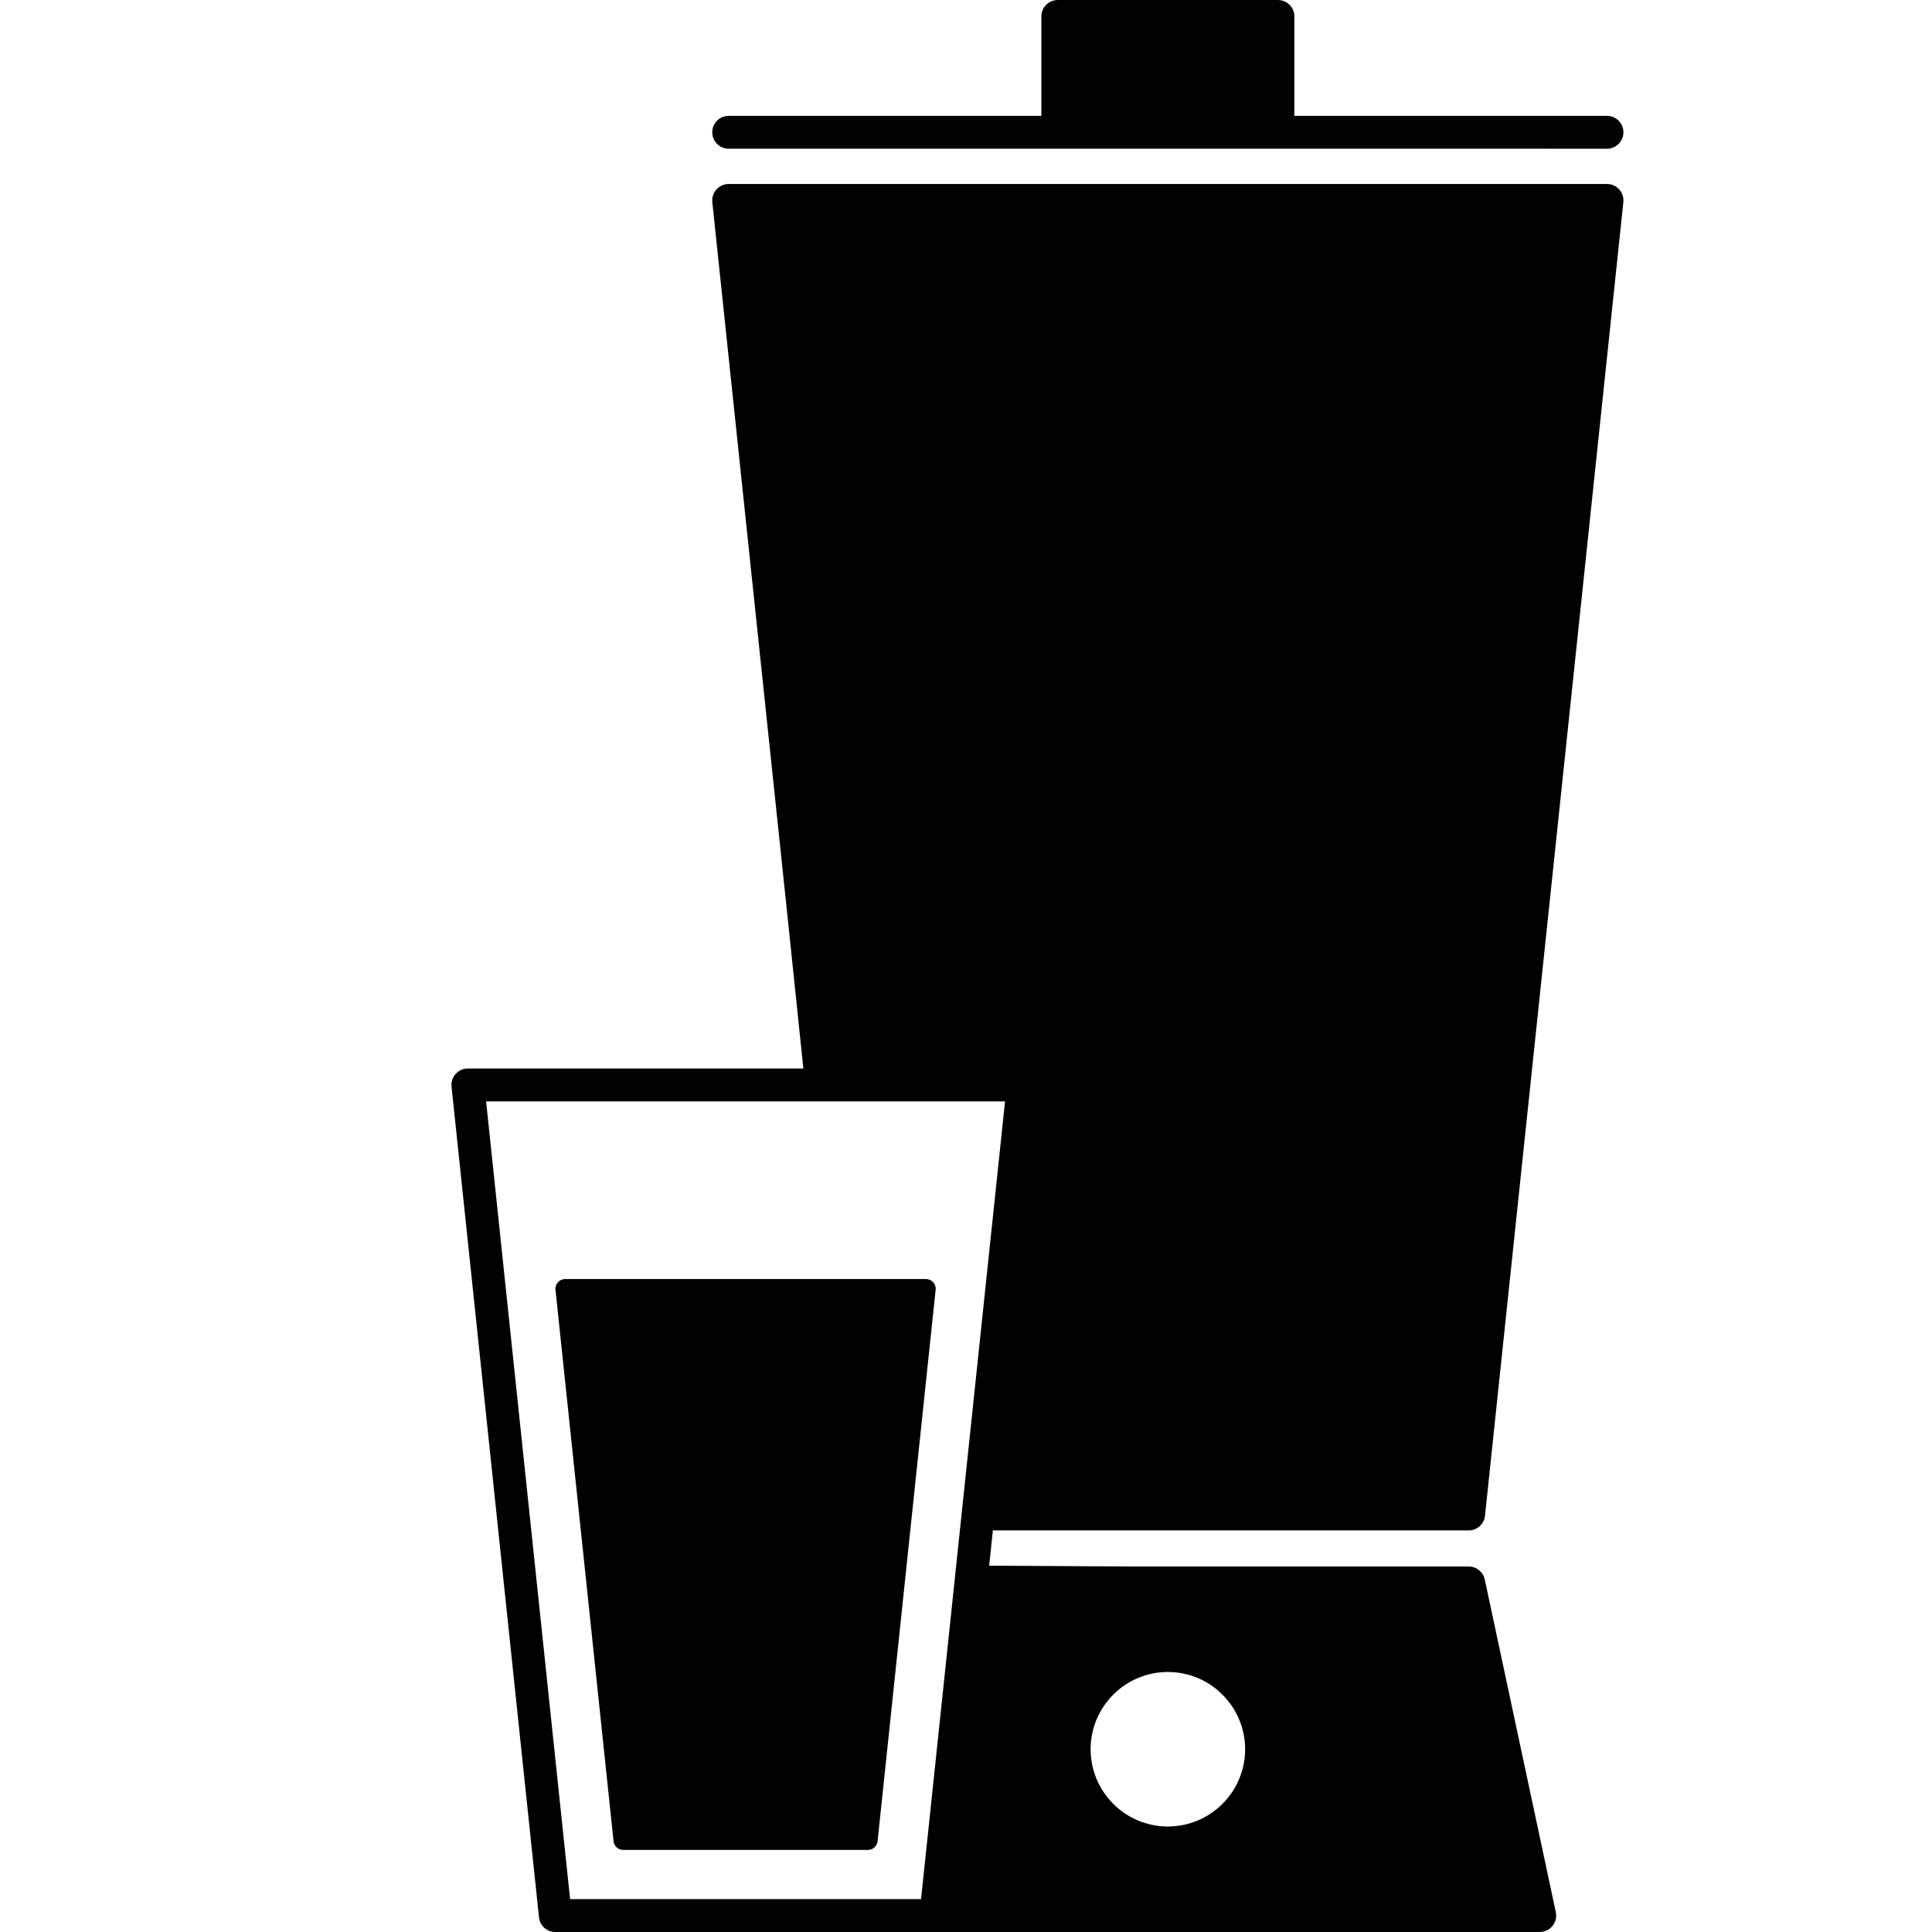 <?xml version="1.0" encoding="utf-8"?>
<!-- Generator: Adobe Illustrator 24.2.1, SVG Export Plug-In . SVG Version: 6.00 Build 0)  -->
<svg version="1.1" id="Layer_1" xmlns="http://www.w3.org/2000/svg" xmlns:xlink="http://www.w3.org/1999/xlink" x="0px" y="0px"
	 viewBox="0 0 400 400" enable-background="new 0 0 400 400" xml:space="preserve">
<g>
	<path fill="#010101" d="M307.539,327.638l-0.127-0.621c-0.339-1.559-1.729-2.688-3.323-2.688h-70.076
		l-29.217-0.169l0.769-7.302h98.524c1.736,0,3.189-1.319,3.365-3.048l0.049-0.459l28.596-271.504
		c0.099-0.96-0.219-1.919-0.861-2.625c-0.635-0.72-1.559-1.129-2.519-1.129H150.856
		c-0.96,0-1.877,0.409-2.519,1.129c-0.642,0.706-0.96,1.665-0.861,2.625l15.748,149.571l3.104,29.81
		h-69.469c-0.96,0-1.884,0.402-2.519,1.122c-0.649,0.72-0.96,1.679-0.854,2.639L111.592,396.952
		c0.176,1.743,1.644,3.048,3.38,3.048h203.806c1.03,0,2.004-0.466,2.653-1.256
		c0.649-0.804,0.889-1.849,0.684-2.857L307.539,327.638z M197.599,327.638l-5.524,52.465l-1.383,13.095
		h-72.658l-17.392-165.17h107.442l-8.982,85.323L197.599,327.638z M241.788,378.156
		c-8.812,0-15.988-7.168-15.988-15.988c0-8.827,7.175-16.002,15.988-16.002
		c8.819,0,16.002,7.175,16.002,16.002C257.79,370.988,250.608,378.156,241.788,378.156z"/>
	<path fill="#010101" d="M336.112,27.383c0,1.883-1.523,3.406-3.394,3.406H150.859
		c-1.871,0-3.394-1.523-3.394-3.406c0-1.871,1.523-3.394,3.394-3.394h64.746V3.394
		c0-1.871,1.523-3.394,3.394-3.394h45.579c1.883,0,3.406,1.523,3.406,3.394v20.594h64.734
		C334.589,23.989,336.112,25.512,336.112,27.383z"/>
	<path fill="#010101" d="M193.715,267.043l-4.882,46.31l-7.137,67.84
		c-0.108,1.032-0.972,1.811-2.003,1.811h-50.664c-1.032,0-1.895-0.78-2.003-1.811l-12.018-114.15
		c-0.132-1.187,0.804-2.231,2.003-2.231h74.701C192.911,264.812,193.847,265.855,193.715,267.043z"/>
</g>
</svg>
